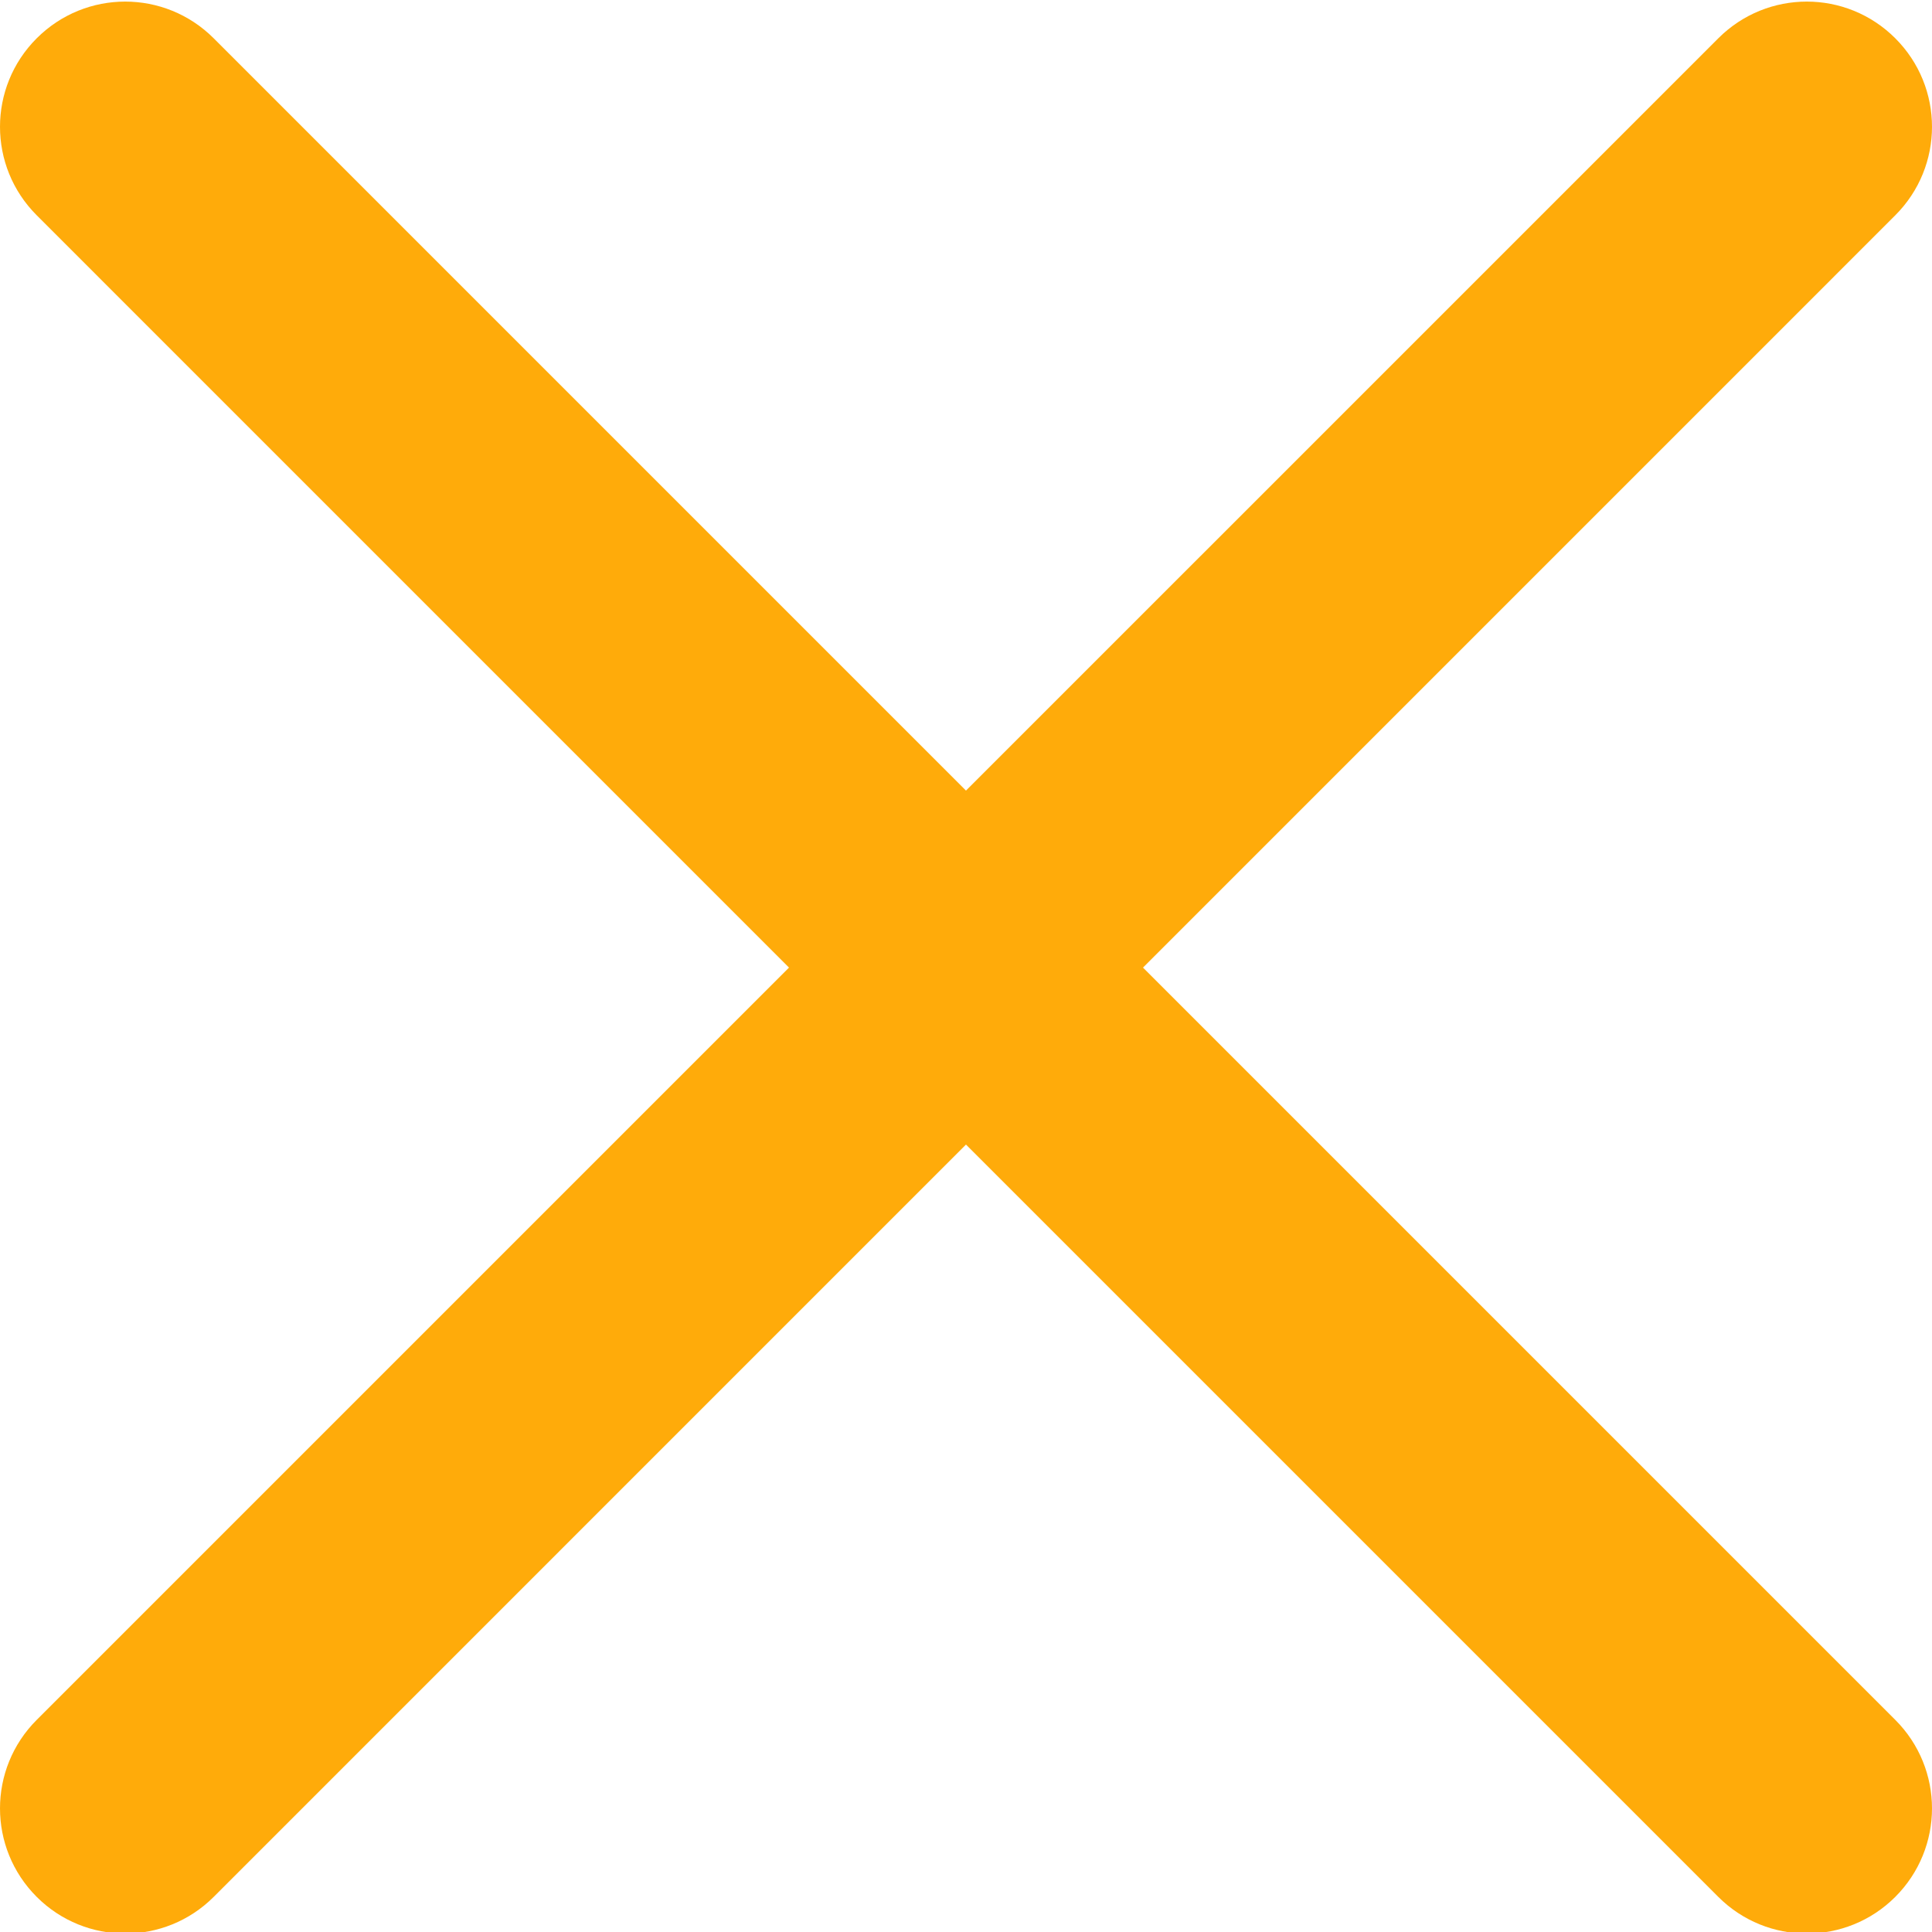 <svg width="96" height="96" viewBox="0 0 96 96" fill="none" xmlns="http://www.w3.org/2000/svg">
<g opacity="0.96" clip-path="url(#clip0)">
<path d="M56.795 48.079L94.176 10.697C96.608 8.266 96.608 4.334 94.176 1.903C91.744 -0.529 87.813 -0.529 85.381 1.903L47.999 39.284L10.619 1.903C8.186 -0.529 4.256 -0.529 1.824 1.903C-0.608 4.334 -0.608 8.266 1.824 10.697L39.205 48.079L1.824 85.46C-0.608 87.892 -0.608 91.823 1.824 94.255C3.036 95.468 4.63 96.077 6.222 96.077C7.814 96.077 9.406 95.468 10.619 94.255L47.999 56.873L85.381 94.255C86.594 95.468 88.186 96.077 89.778 96.077C91.371 96.077 92.963 95.468 94.176 94.255C96.608 91.823 96.608 87.892 94.176 85.46L56.795 48.079Z" fill="#FFA800"/>
</g>
<defs>
<clipPath id="clip0">
<rect width="96" height="96" fill="white"/>
</clipPath>
</defs>
</svg>
